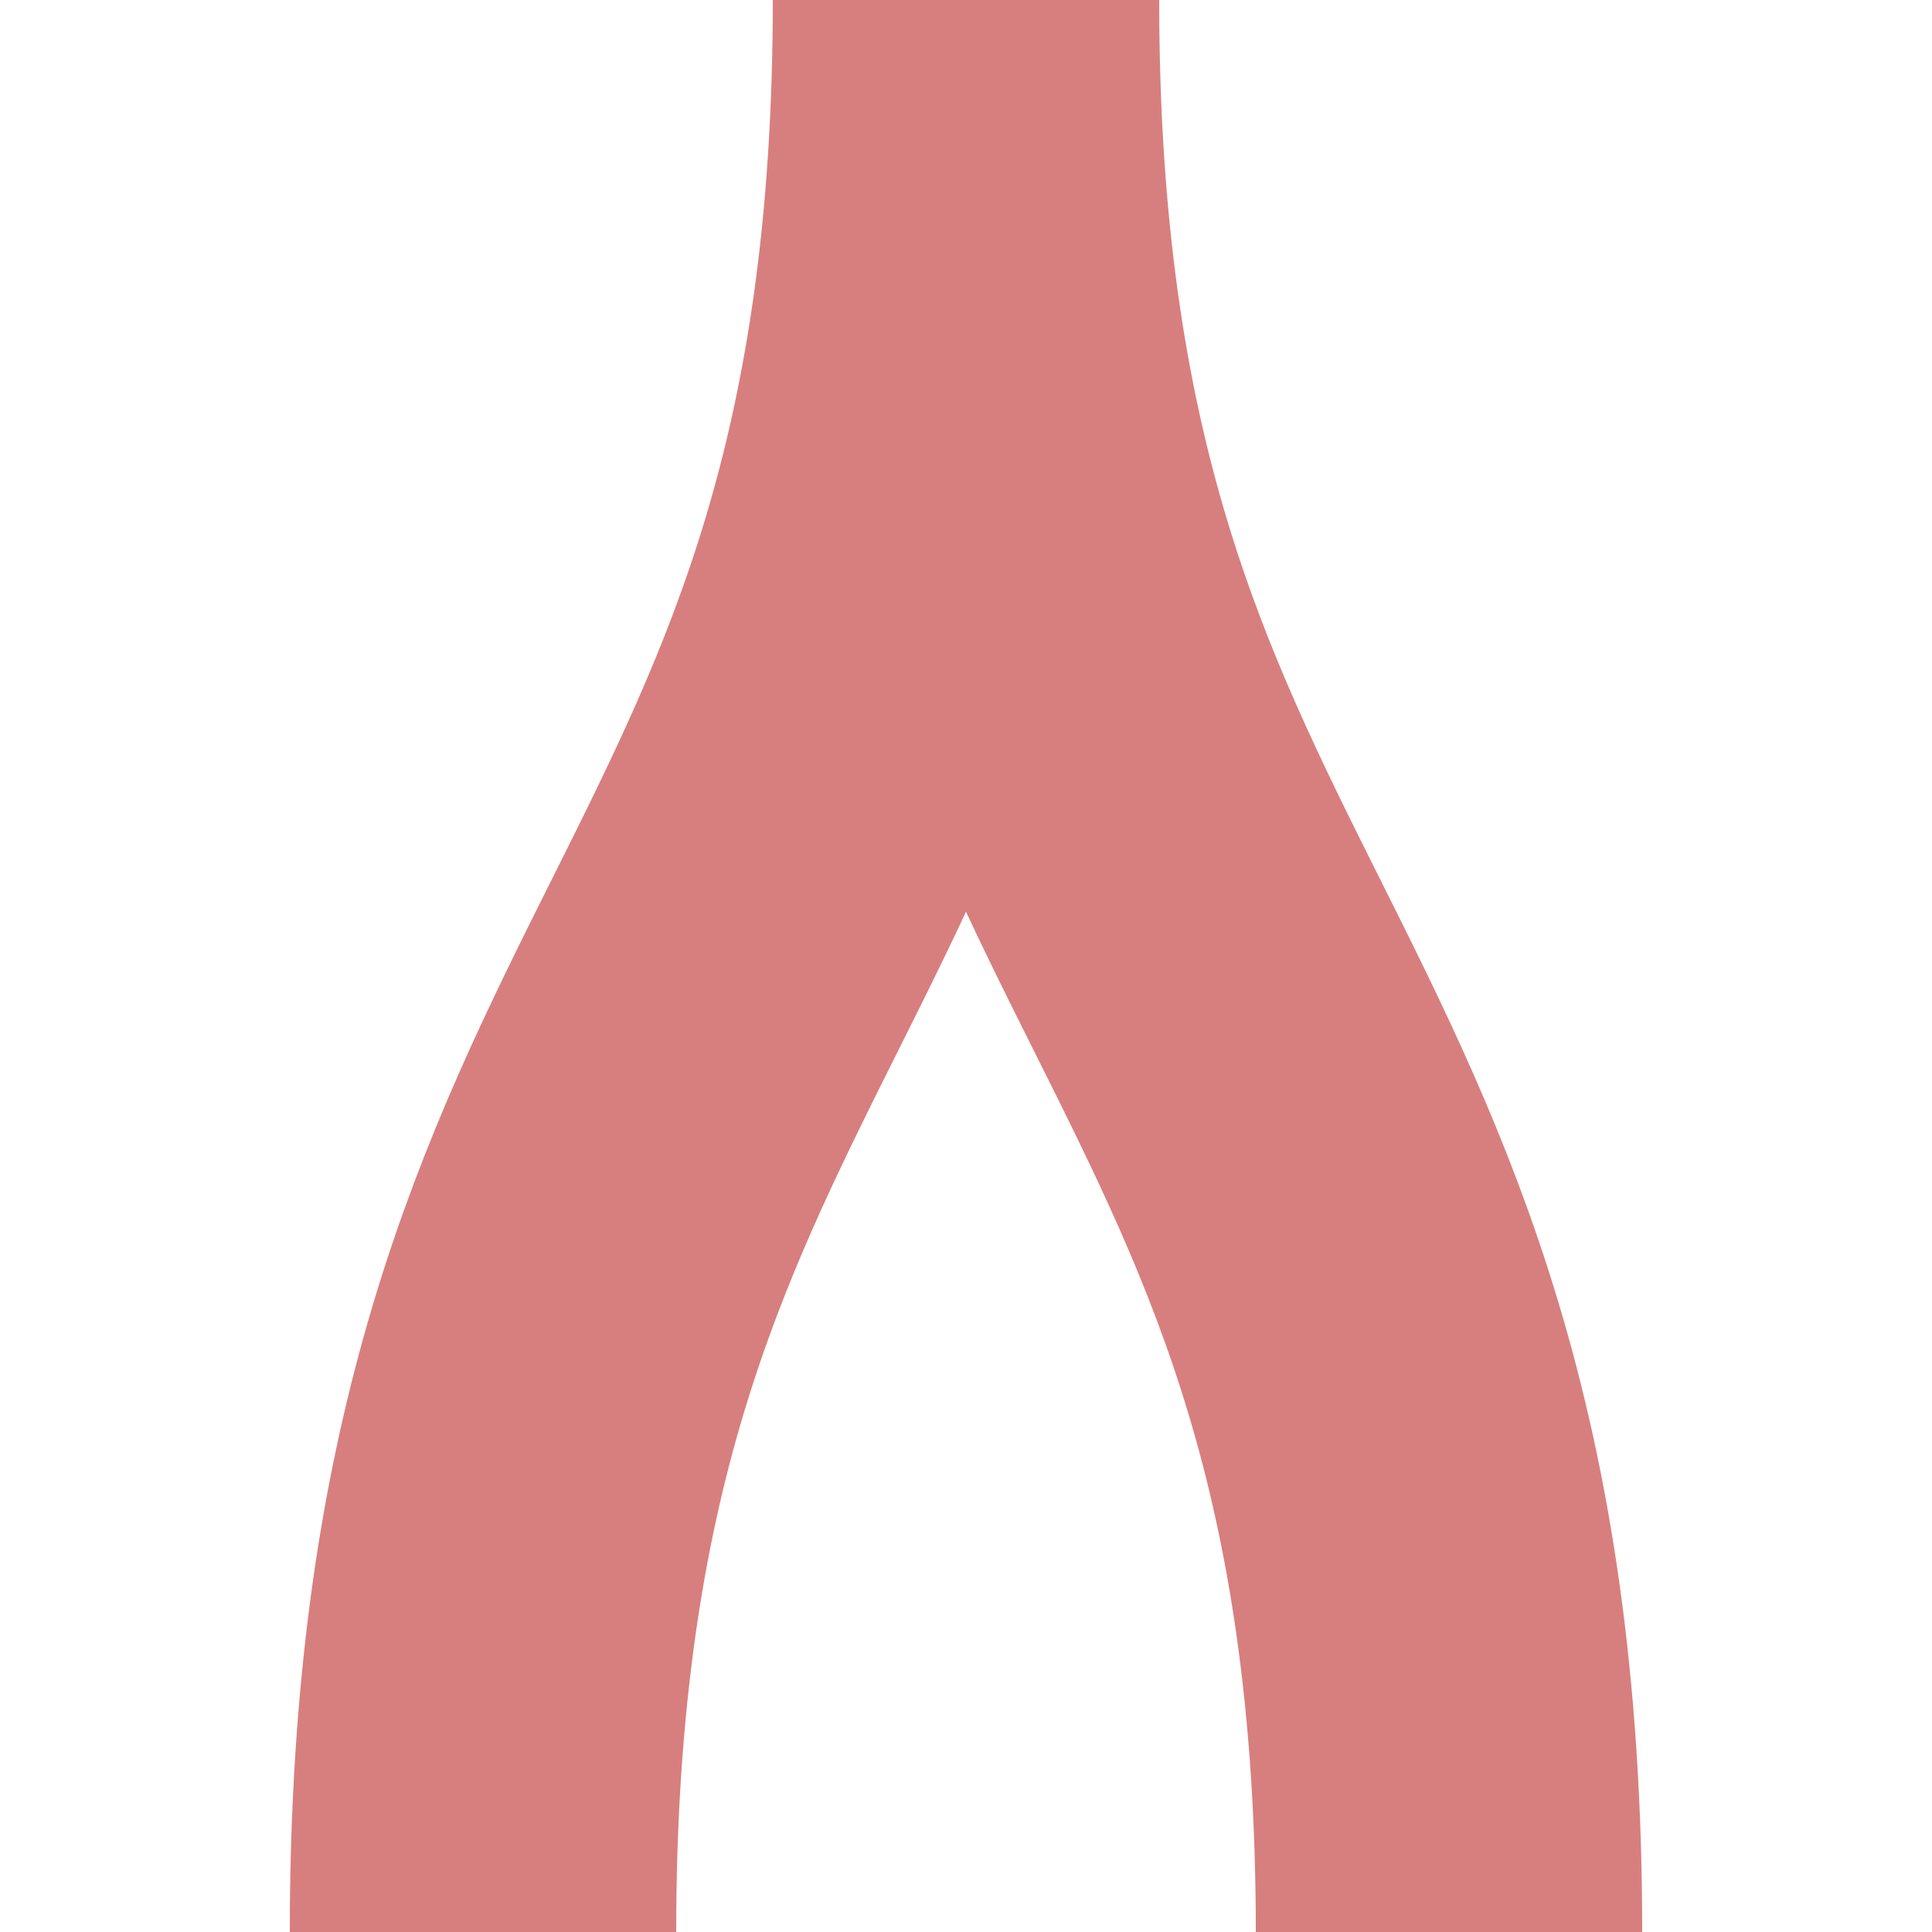 <?xml version="1.0" encoding="UTF-8" standalone="no"?>
<!-- Created by wiebevl for Wikipedia -->
<svg xmlns="http://www.w3.org/2000/svg" width="500" height="500">
 <title>exvSTRa</title>
 <g stroke="#D77F7E" stroke-width="100" fill="none">
  <path d="M 250,0 C 250,250 125,250 125,500"/>
  <path d="M 250,0 C 250,250 375,250 375,500"/>
</g>
</svg>